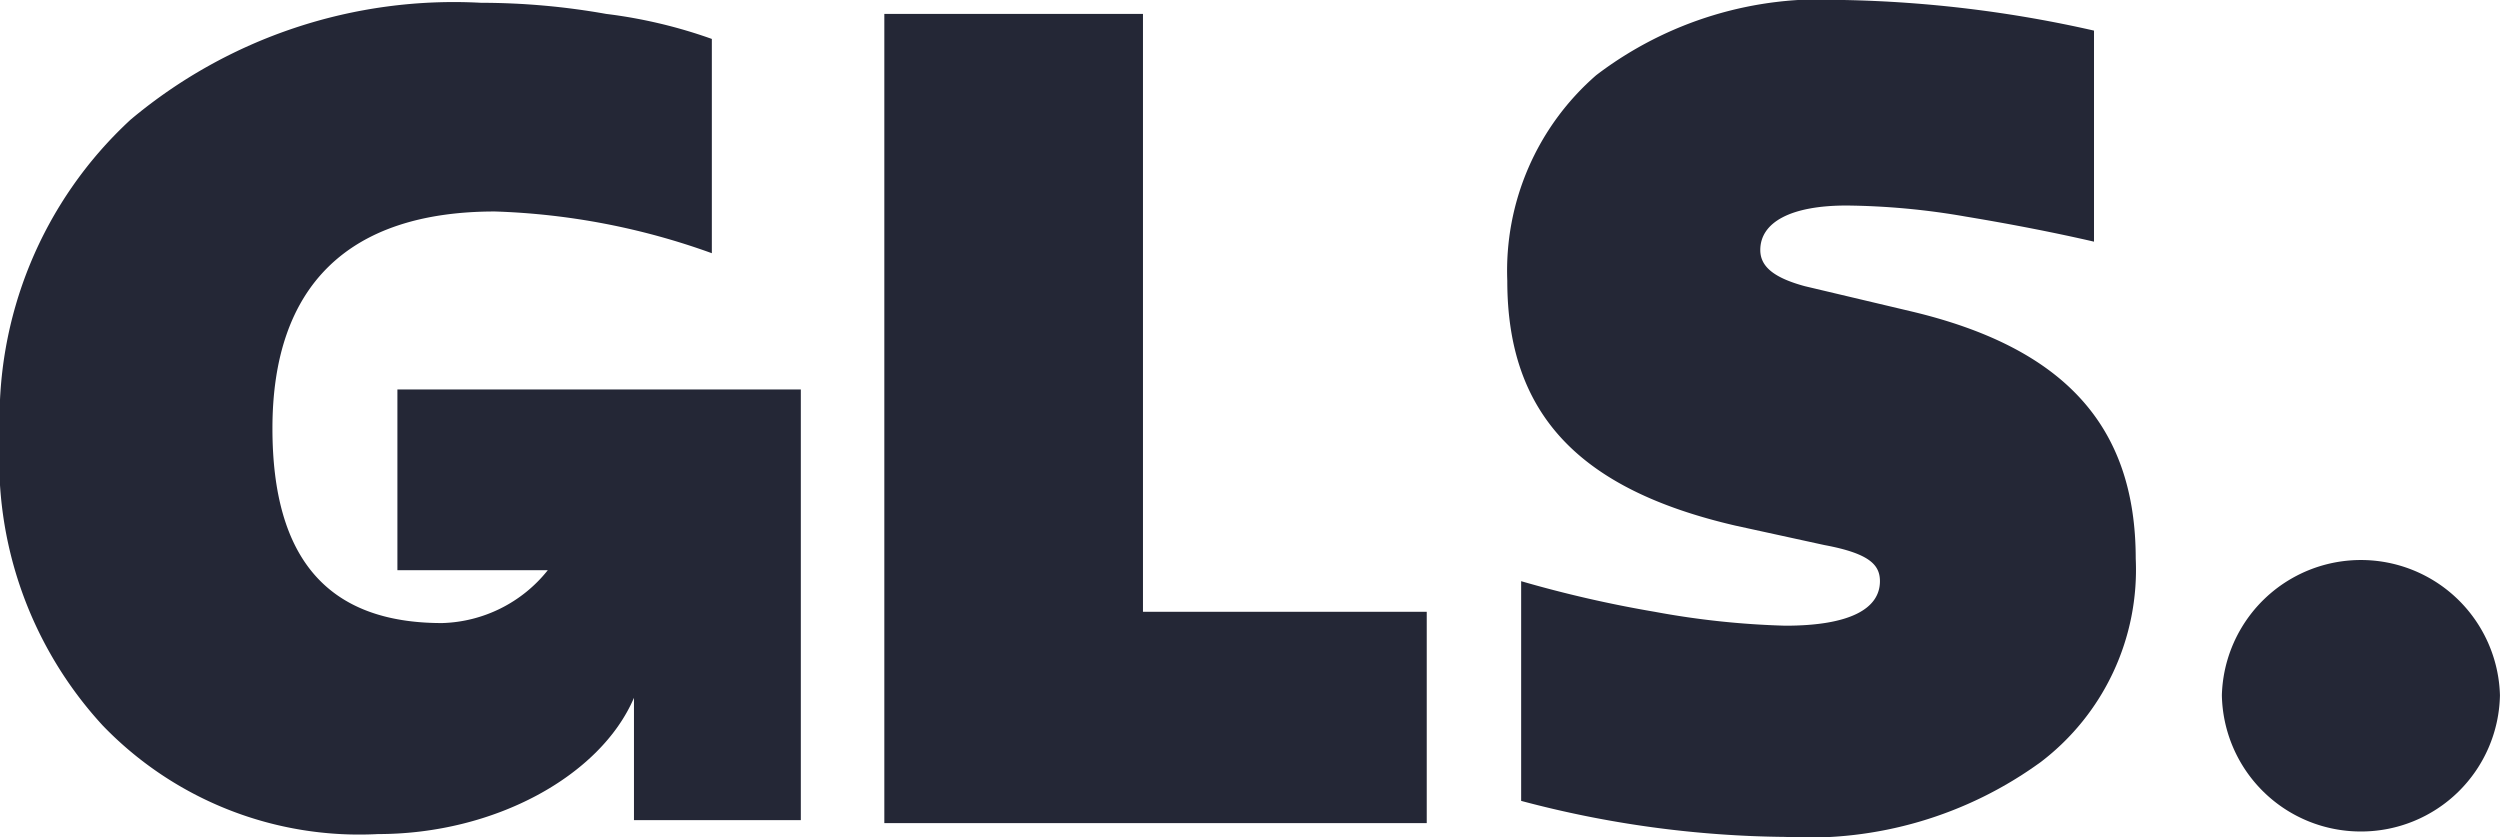 <svg xmlns="http://www.w3.org/2000/svg" width="46.552" height="15.586" viewBox="0 0 46.552 15.586">
  <g id="gls_blue" transform="translate(-10.9 -10)">
    <path id="Path_5294" data-name="Path 5294" d="M93.389,35.175a2.586,2.586,0,0,0,2.589-2.537,2.59,2.59,0,0,0-5.178,0A2.586,2.586,0,0,0,93.389,35.175Z" transform="translate(-38.527 -9.692)" fill="#242736"/>
    <path id="Path_5295" data-name="Path 5295" d="M18.3,17.3v3.366h2.8a2.607,2.607,0,0,1-1.968.984c-2.123,0-3.159-1.191-3.159-3.625,0-2.641,1.4-4.039,4.143-4.039a13.076,13.076,0,0,1,4.039.777V10.773a9.177,9.177,0,0,0-1.968-.466,13.334,13.334,0,0,0-2.33-.207,9.37,9.37,0,0,0-6.524,2.175,7.575,7.575,0,0,0-2.434,5.9,7.292,7.292,0,0,0,1.916,5.385,6.631,6.631,0,0,0,5.126,2.019c2.175,0,4.143-1.087,4.764-2.537v2.278h3.107V17.3Z" transform="translate(0 -0.048)" fill="#242736"/>
    <path id="Path_5296" data-name="Path 5296" d="M42.7,25.517V10.5h4.816V21.633H52.8v3.935H42.7Z" transform="translate(-15.333 -0.241)" fill="#242736"/>
    <path id="Path_5297" data-name="Path 5297" d="M65.359,24.913V20.822a22.353,22.353,0,0,0,2.486.57,15.625,15.625,0,0,0,2.434.259c1.191,0,1.761-.311,1.761-.829,0-.311-.207-.518-1.036-.673l-1.657-.362c-2.9-.673-4.246-2.071-4.246-4.557A4.824,4.824,0,0,1,66.757,11.4,6.9,6.9,0,0,1,71.366,10a22.951,22.951,0,0,1,4.66.57V14.5c-.673-.155-1.45-.311-2.382-.466a13.57,13.57,0,0,0-2.227-.207c-1.036,0-1.605.311-1.605.829,0,.311.259.518.829.673l1.968.466c2.848.673,4.194,2.123,4.194,4.609a4.5,4.5,0,0,1-1.761,3.78,7.355,7.355,0,0,1-4.764,1.4A19.73,19.73,0,0,1,65.359,24.913Z" transform="translate(-26.134)" fill="#242736"/>
  </g>
</svg>
